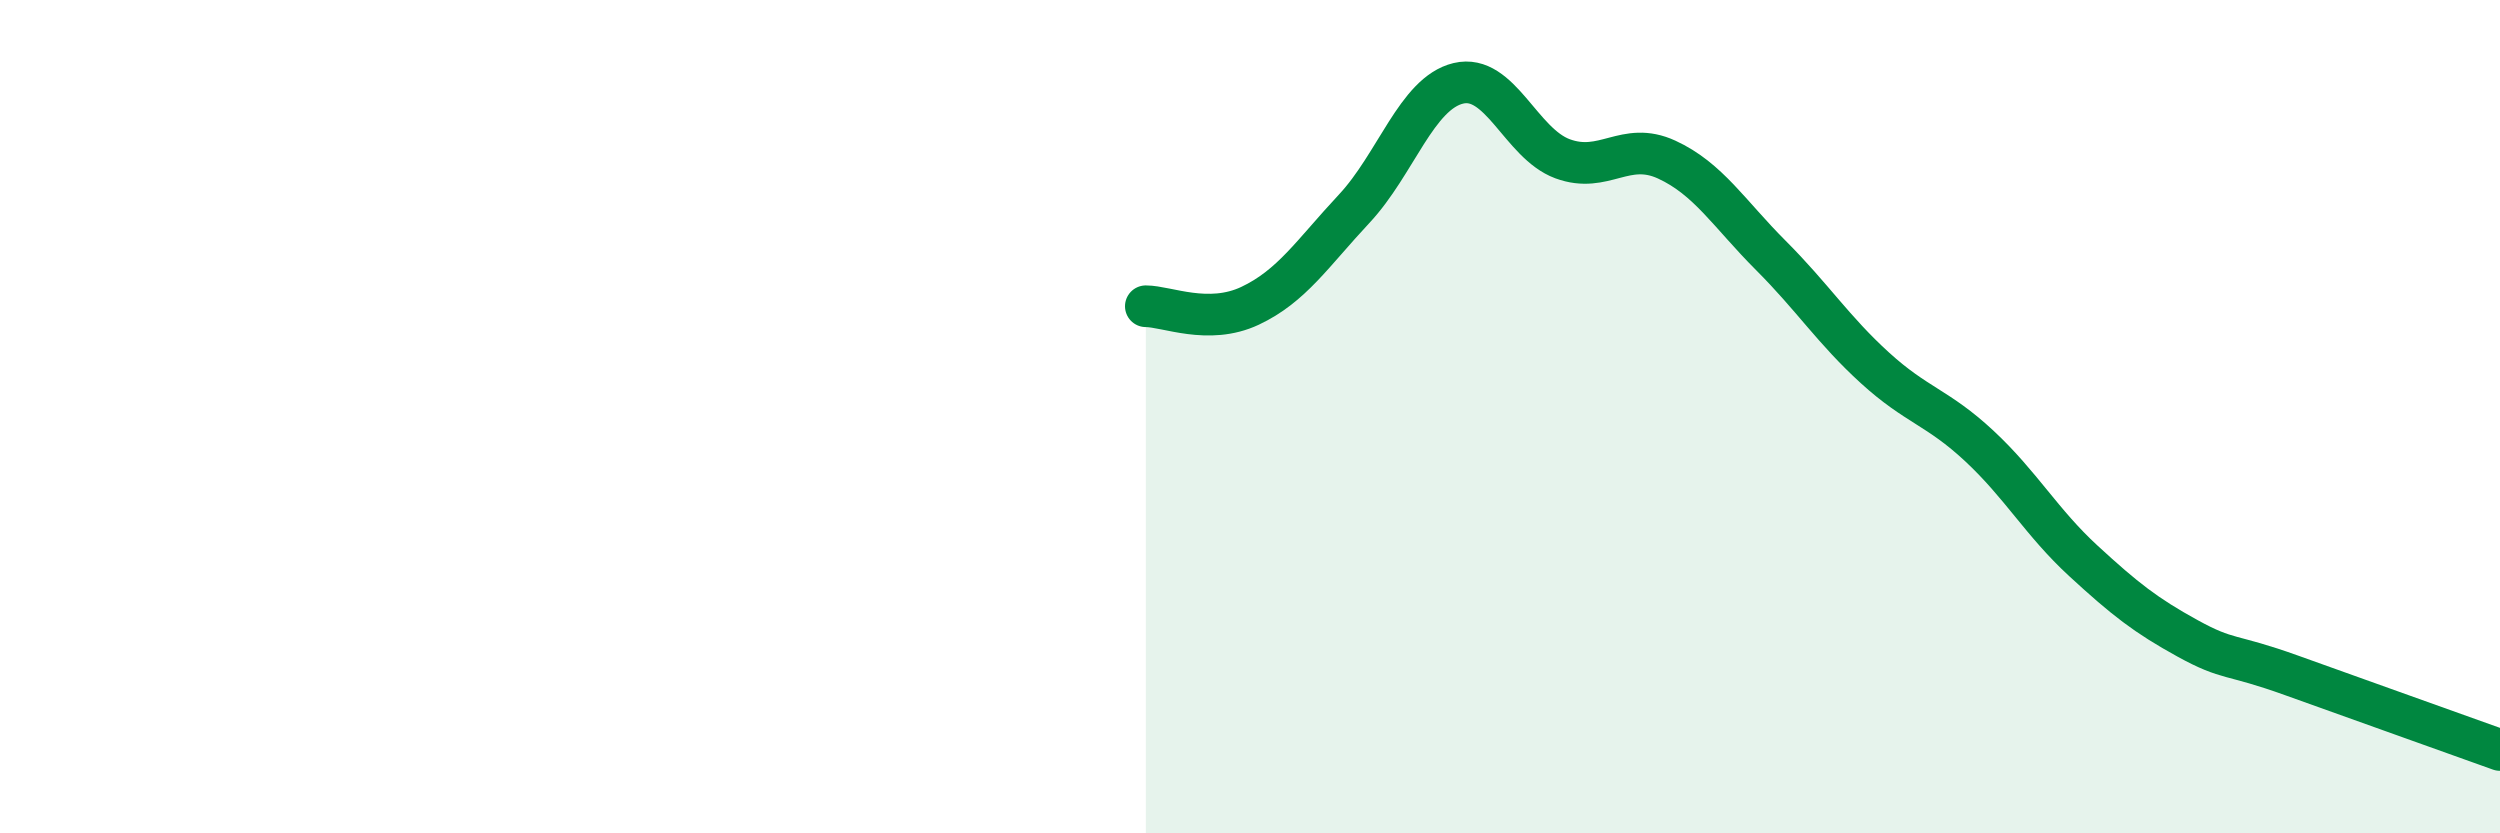 
    <svg width="60" height="20" viewBox="0 0 60 20" xmlns="http://www.w3.org/2000/svg">
      <path
        d="M 27.5,7.35 C 28,7.35 29,7.81 30,7.34 C 31,6.87 31.5,6.08 32.5,5.01 C 33.5,3.94 34,2.24 35,2 C 36,1.76 36.5,3.44 37.5,3.81 C 38.5,4.18 39,3.37 40,3.83 C 41,4.29 41.5,5.13 42.5,6.13 C 43.5,7.13 44,7.92 45,8.83 C 46,9.74 46.5,9.77 47.5,10.7 C 48.5,11.63 49,12.54 50,13.46 C 51,14.38 51.5,14.77 52.5,15.32 C 53.5,15.87 53.5,15.67 55,16.21 C 56.5,16.75 59,17.64 60,18L60 20L27.5 20Z"
        fill="#008740"
        opacity="0.1"
        stroke-linecap="round"
        stroke-linejoin="round"
      />
      <path
        d="M 27.5,7.35 C 28,7.35 29,7.81 30,7.34 C 31,6.87 31.5,6.08 32.5,5.01 C 33.5,3.94 34,2.24 35,2 C 36,1.76 36.5,3.44 37.5,3.81 C 38.5,4.18 39,3.37 40,3.83 C 41,4.29 41.5,5.13 42.5,6.13 C 43.5,7.13 44,7.92 45,8.83 C 46,9.74 46.5,9.77 47.5,10.7 C 48.5,11.63 49,12.54 50,13.46 C 51,14.38 51.5,14.77 52.5,15.32 C 53.5,15.87 53.5,15.67 55,16.21 C 56.5,16.75 59,17.64 60,18"
        stroke="#008740"
        stroke-width="1"
        fill="none"
        stroke-linecap="round"
        stroke-linejoin="round"
      />
    </svg>
  
